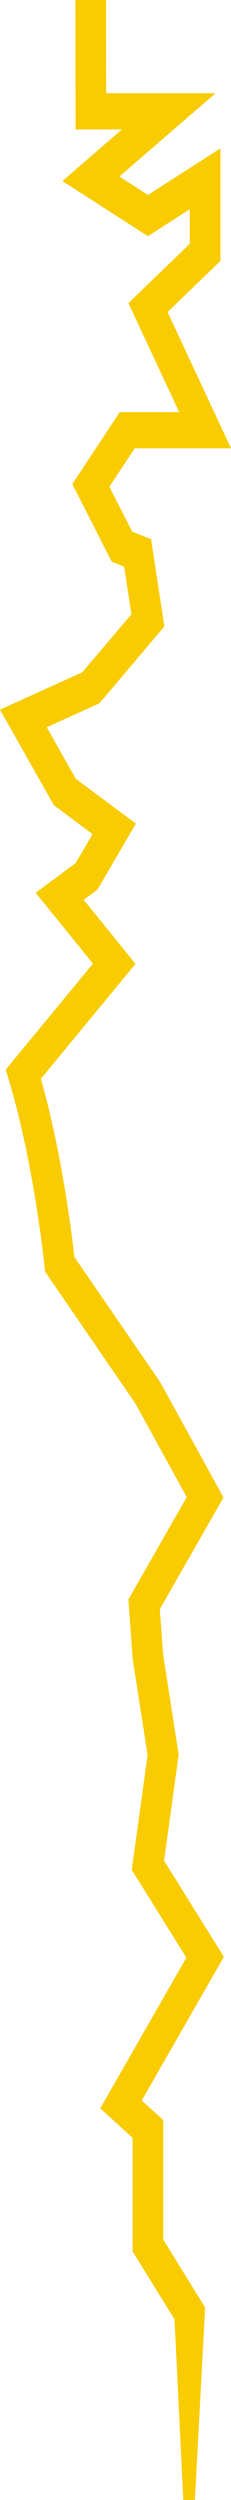 <?xml version="1.0" encoding="UTF-8" standalone="no"?><svg xmlns="http://www.w3.org/2000/svg" xmlns:xlink="http://www.w3.org/1999/xlink" fill="#f8cc01" height="2037.1" preserveAspectRatio="xMidYMid meet" version="1" viewBox="1155.8 0.7 188.4 2037.1" width="188.4" zoomAndPan="magnify"><g id="change1_1"><path d="M1289.612,1516.865l11.569-83.839l0.347-2.518l-0.39-2.509l-12.304-79.262l-2.688-36.801l47.302-82.925l4.609-8.08 l-4.488-8.174l-46.647-84.951l-0.358-0.652l-0.414-0.604l-69.71-101.685c-0.22-1.976-0.445-3.919-0.681-5.888 c-0.396-3.348-0.817-6.683-1.249-10.013c-0.86-6.662-1.795-13.3-2.767-19.931c-1.964-13.257-4.171-26.468-6.606-39.642 c-2.399-13.18-5.199-26.295-8.199-39.375c-2.339-10.125-4.966-20.199-7.799-30.234l68.784-83.475l8.394-10.187l-8.315-10.277 l-33.907-41.912l8.933-6.63l2.181-1.619l1.461-2.504l22.588-38.728l7.371-12.638l-10.994-8.192l-37.985-28.306l-23.744-42.022 l40.483-18.371l2.48-1.125l1.878-2.218l46.529-54.968l4.618-5.455l-1.161-7.588l-8.412-54.968l-1.317-8.606l-7.031-2.765 l-8.319-3.272l-18.626-36.627l20.635-31.303h57.416h21.141l-10.188-21.856l-41.576-89.191l38.539-37.204l4.585-4.426v-6.989V146.39 v-24.83l-18.48,11.878l-40.66,26.134l-23.29-15.008l47.675-41.25l30.791-26.642h-38.183h-51.05l-0.105-75.988l-25,0.048 l0.126,90.712l0.02,14.725h12.48h25.346l-32.738,28.327l-15.855,13.718l17.255,11.119l46.529,29.983l5.984,3.856l5.987-3.849 l28.167-18.105v28.147l-42.004,40.549l-8.049,7.77l5.012,10.752l36.4,78.087h-42.388h-6.114l-3.753,5.694l-29.647,44.974 l-5.259,7.977l4.407,8.666l25.412,49.971l2.379,4.678l4.387,1.725l5.674,2.232l5.934,38.775l-40.034,47.295l-52.579,23.86 l-14.576,6.615l8.663,15.332l33.882,59.966l1.476,2.612l2.25,1.677l29.241,21.79l-13.756,23.585l-19.701,14.622l-12.949,9.611 l10.563,13.057l36.156,44.691l-65.724,79.762l-5.374,6.522l2.565,8.719c3.564,12.115,6.875,24.402,9.763,36.91 c2.868,12.511,5.564,25.116,7.882,37.861c2.353,12.73,4.493,25.539,6.399,38.399c0.942,6.432,1.85,12.872,2.682,19.316 c0.418,3.222,0.825,6.443,1.205,9.66c0.384,3.193,0.755,6.482,1.073,9.527l0.446,4.27l2.25,3.282l71.527,104.335l41.801,76.126 l-45.156,79.161l-2.463,4.317l0.379,5.184l3.118,42.684l0.051,0.7l0.107,0.691l12.022,77.445l-12.064,87.43l-0.843,6.109l3.105,4.99 l41.437,66.585l-63.684,111.323l-6.564,11.474l9.29,8.455l17.096,15.56v87.696v4.803l2.397,3.882l31.8,51.501l7.157,147.181 l9.469,0.031l8.119-152.388l0.237-4.459l-2.634-4.266l-31.544-51.087v-90.143v-7.25l-4.865-4.428l-12.672-11.534l62.045-108.458 l4.925-8.609l-5.21-8.371L1289.612,1516.865z"/></g></svg>